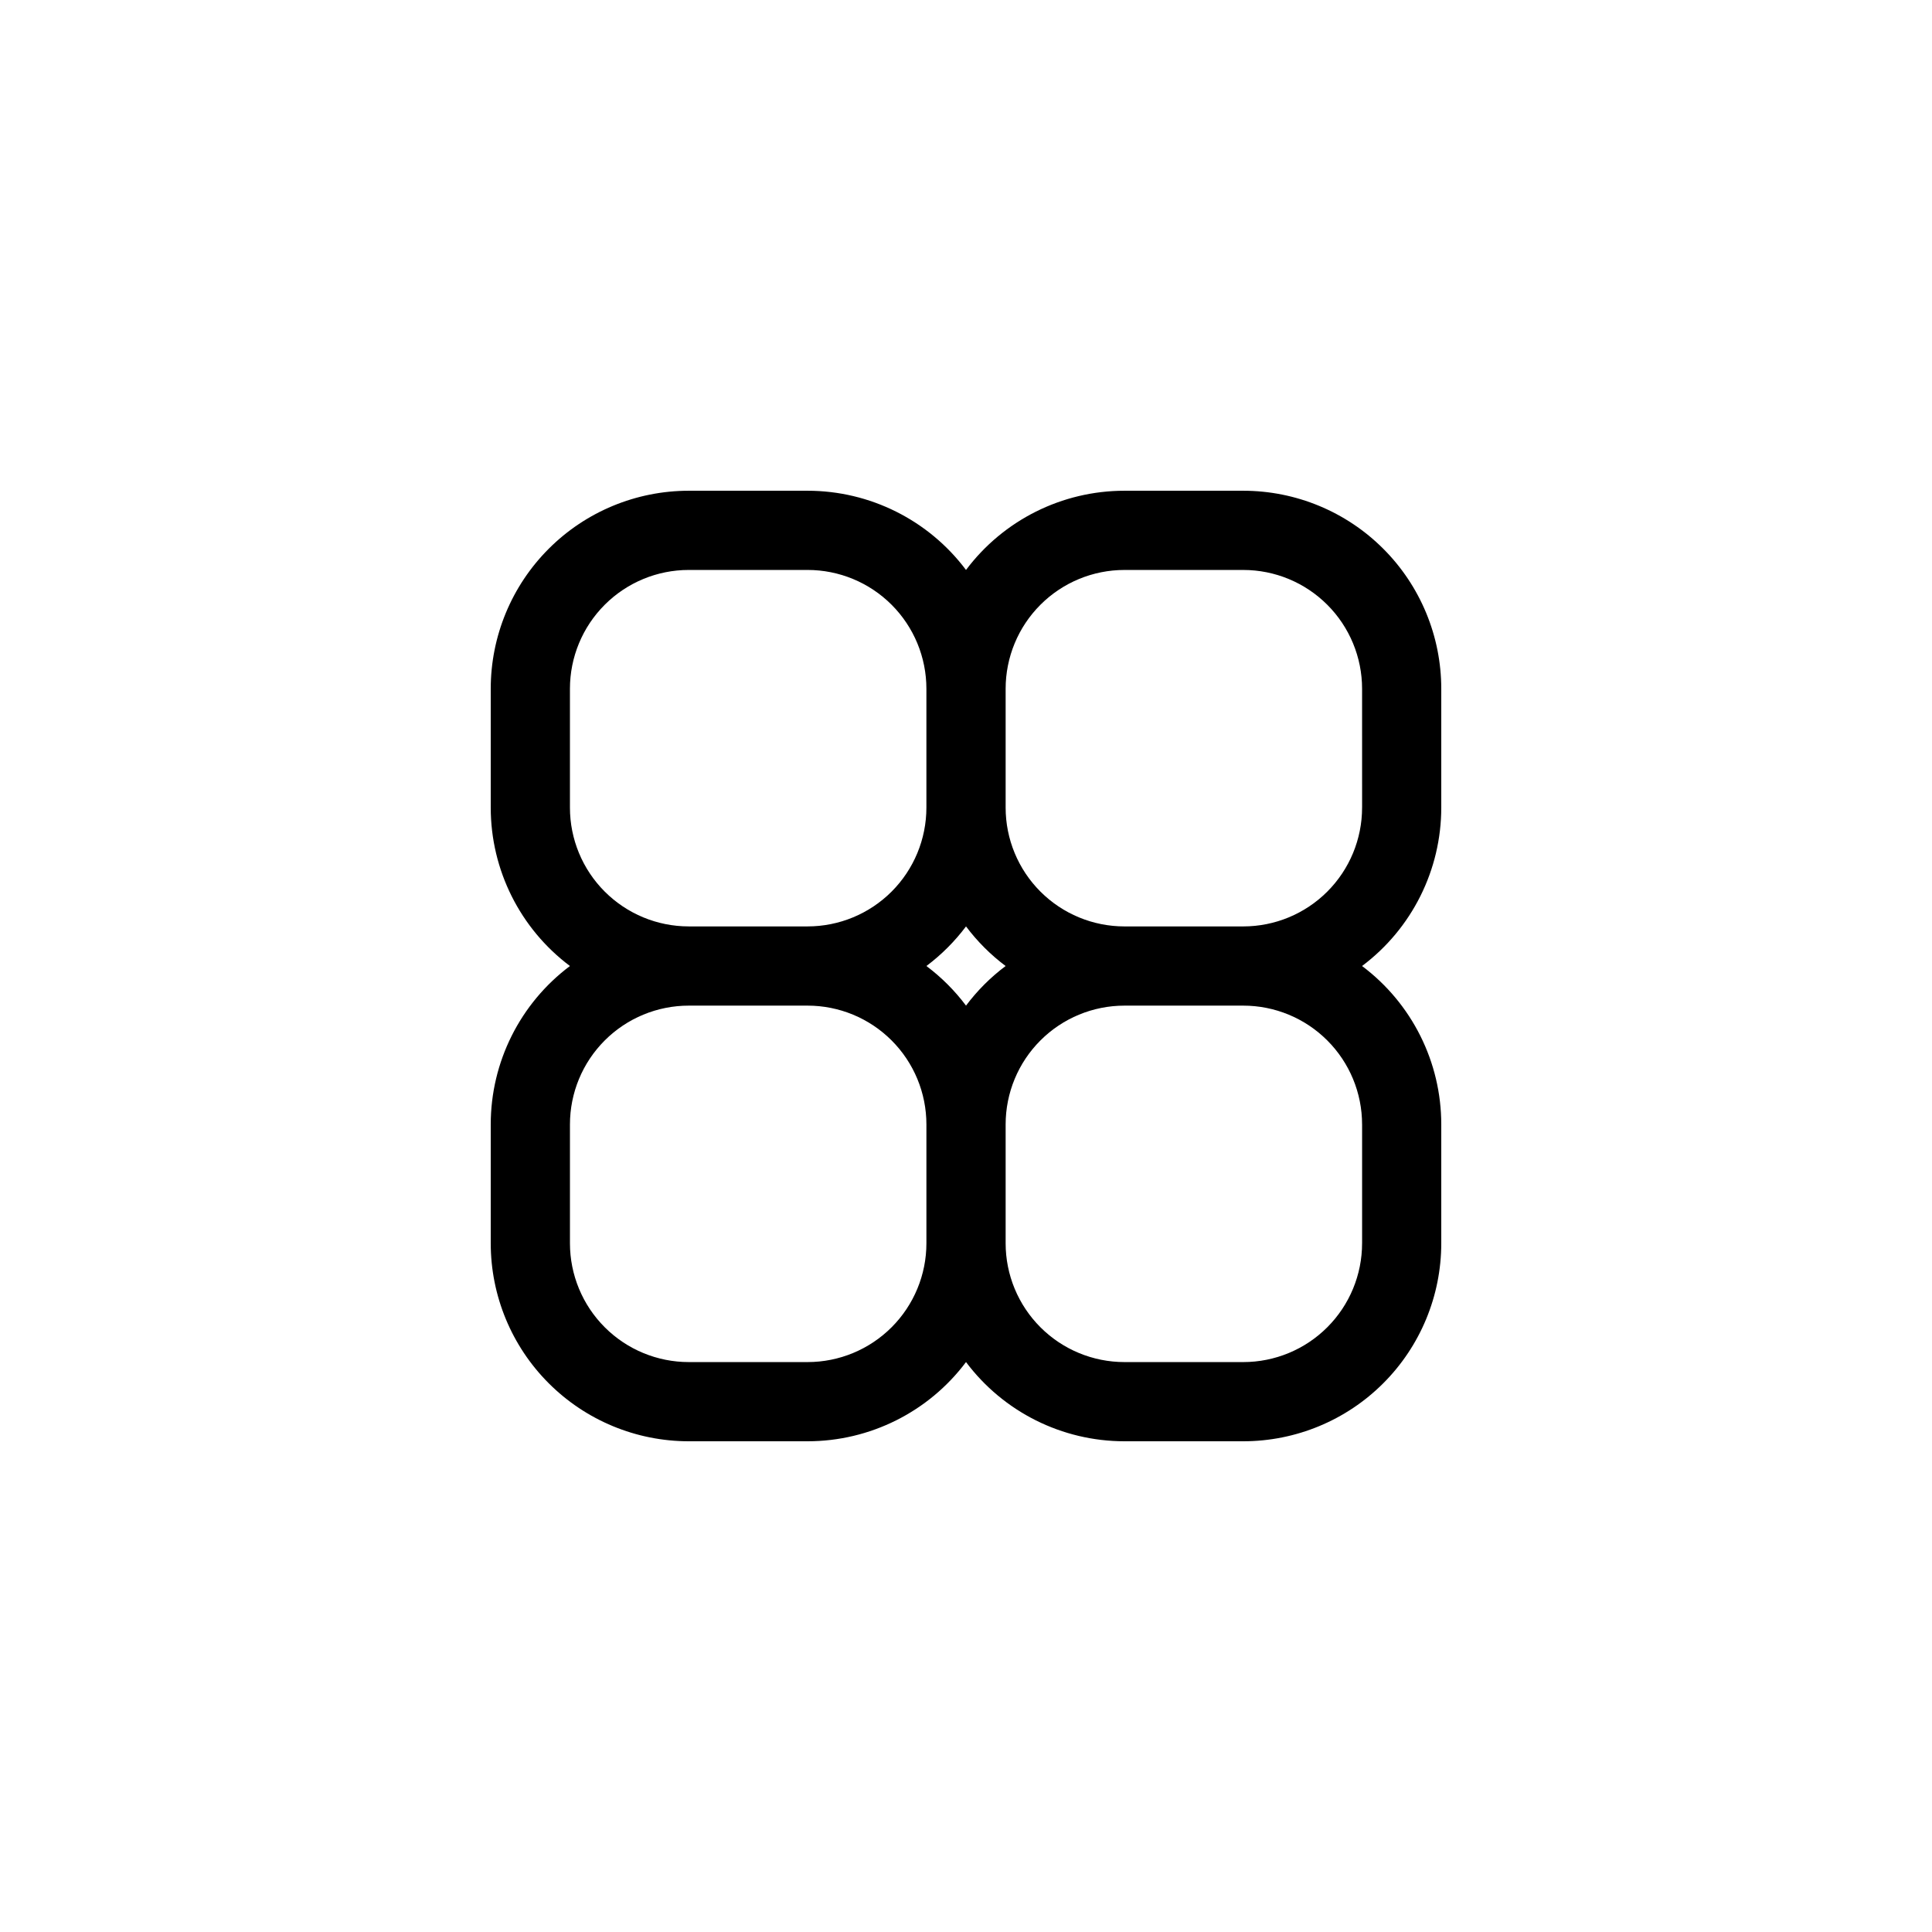 <?xml version="1.0" encoding="UTF-8"?>
<!-- Uploaded to: SVG Repo, www.svgrepo.com, Generator: SVG Repo Mixer Tools -->
<svg fill="#000000" width="800px" height="800px" version="1.1" viewBox="144 144 512 512" xmlns="http://www.w3.org/2000/svg">
 <path d="m525.95 358.02v-31.488c0-13.918-5.527-27.27-15.371-37.109-9.84-9.844-23.188-15.371-37.105-15.371h-31.488c-16.52 0-32.074 7.777-41.984 20.992-9.914-13.215-25.469-20.992-41.984-20.992h-31.488c-13.918 0-27.27 5.527-37.109 15.371-9.844 9.84-15.371 23.191-15.371 37.109v31.488c0 16.516 7.777 32.07 20.992 41.984-13.215 9.91-20.992 25.465-20.992 41.984v31.488c0 13.918 5.527 27.266 15.371 37.105 9.84 9.844 23.191 15.371 37.109 15.371h31.488c16.516 0 32.07-7.777 41.984-20.992 9.91 13.215 25.465 20.992 41.984 20.992h31.488c13.918 0 27.266-5.527 37.105-15.371 9.844-9.84 15.371-23.188 15.371-37.105v-31.488c0-16.52-7.777-32.074-20.992-41.984 13.215-9.914 20.992-25.469 20.992-41.984zm-230.91 0v-31.488c0-8.352 3.316-16.363 9.223-22.266 5.902-5.906 13.914-9.223 22.266-9.223h31.488c8.352 0 16.359 3.316 22.266 9.223 5.902 5.902 9.223 13.914 9.223 22.266v31.488c0 8.352-3.32 16.359-9.223 22.266-5.906 5.902-13.914 9.223-22.266 9.223h-31.488c-8.352 0-16.363-3.32-22.266-9.223-5.906-5.906-9.223-13.914-9.223-22.266zm115.46 41.984c-3.981 2.981-7.516 6.516-10.496 10.496-2.984-3.981-6.519-7.516-10.496-10.496 3.977-2.984 7.512-6.519 10.496-10.496 2.981 3.977 6.516 7.512 10.496 10.496zm-52.48 104.96h-31.488c-8.352 0-16.363-3.316-22.266-9.223-5.906-5.902-9.223-13.914-9.223-22.262v-31.488c0-8.352 3.316-16.363 9.223-22.266 5.902-5.906 13.914-9.223 22.266-9.223h31.488c8.352 0 16.359 3.316 22.266 9.223 5.902 5.902 9.223 13.914 9.223 22.266v31.488c0 8.348-3.32 16.359-9.223 22.262-5.906 5.906-13.914 9.223-22.266 9.223zm146.95-62.977v31.488l-0.004 0.004c0 8.348-3.316 16.359-9.223 22.262-5.902 5.906-13.914 9.223-22.262 9.223h-31.488c-8.352 0-16.363-3.316-22.266-9.223-5.906-5.902-9.223-13.914-9.223-22.262v-31.488c0-8.352 3.316-16.363 9.223-22.266 5.902-5.906 13.914-9.223 22.266-9.223h31.488c8.348 0 16.359 3.316 22.262 9.223 5.906 5.902 9.223 13.914 9.223 22.266zm0-83.969-0.004 0.004c0 8.352-3.316 16.359-9.223 22.266-5.902 5.902-13.914 9.223-22.262 9.223h-31.488c-8.352 0-16.363-3.32-22.266-9.223-5.906-5.906-9.223-13.914-9.223-22.266v-31.488c0-8.352 3.316-16.363 9.223-22.266 5.902-5.906 13.914-9.223 22.266-9.223h31.488c8.348 0 16.359 3.316 22.262 9.223 5.906 5.902 9.223 13.914 9.223 22.266z"/>
</svg>